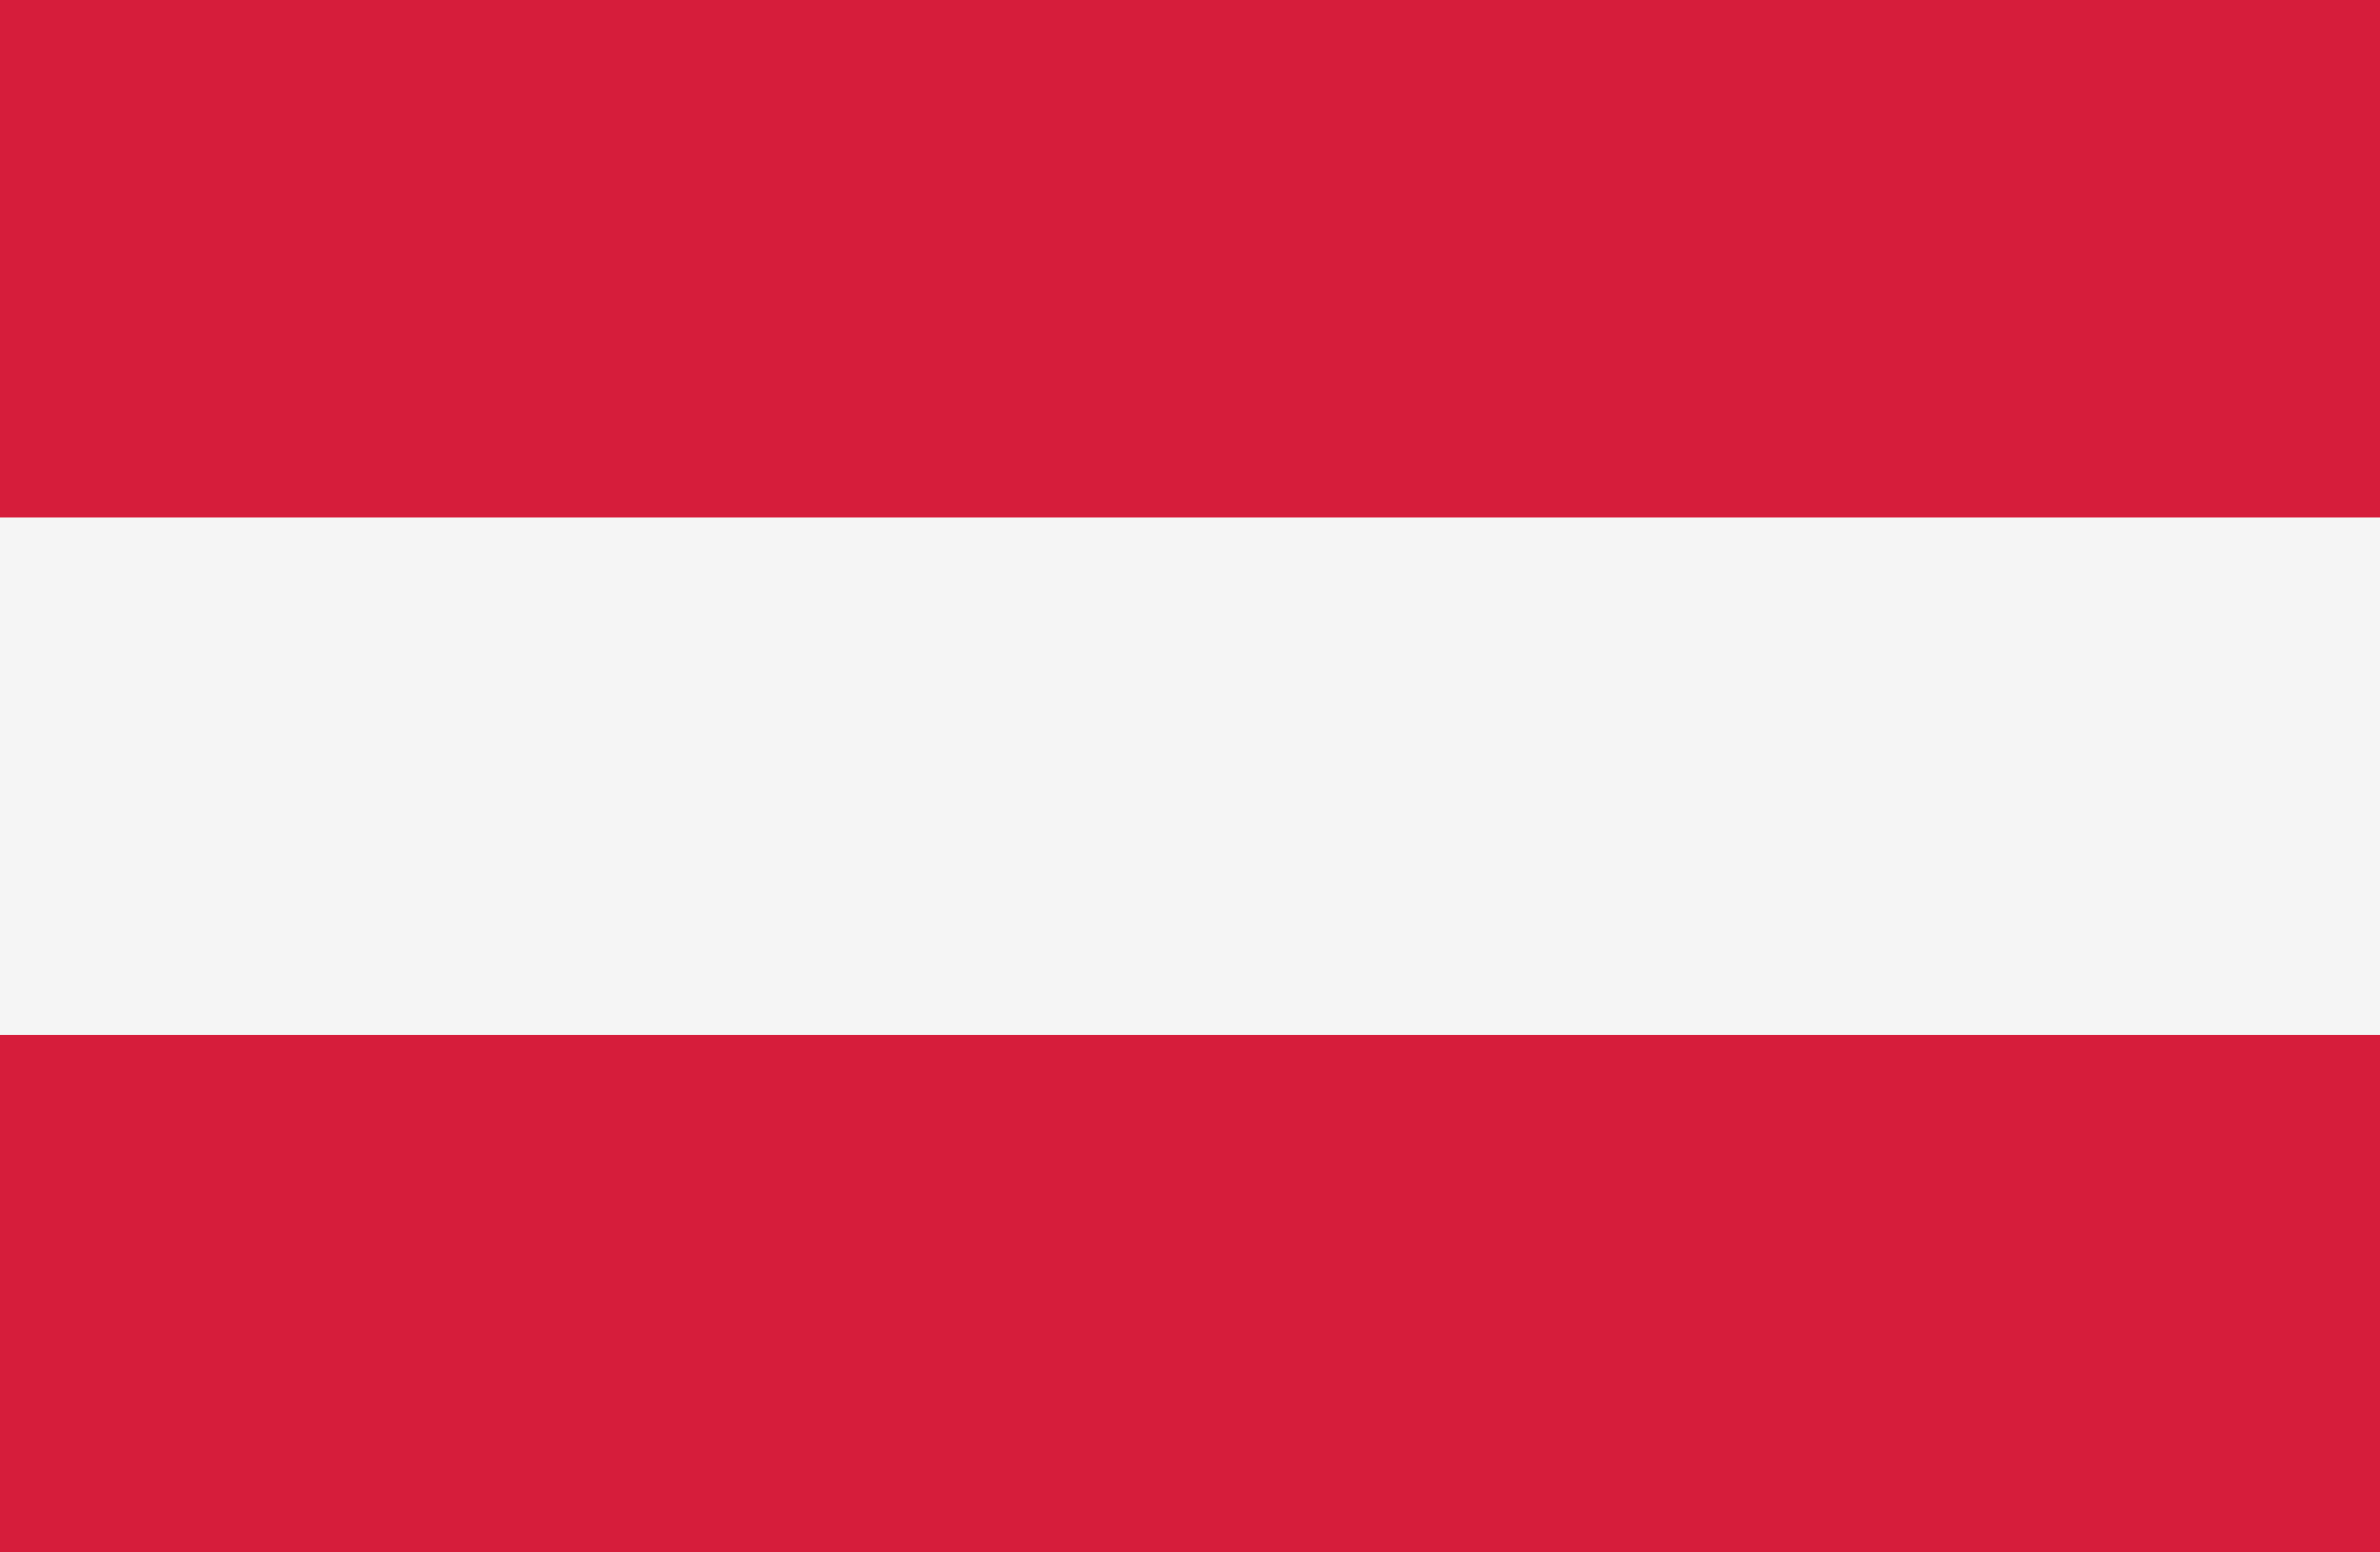 <svg width="46" height="30" viewBox="0 0 46 30" fill="none" xmlns="http://www.w3.org/2000/svg">
<path d="M46 0H0V30H46V0Z" fill="#F5F5F5"/>
<path d="M46 0H0V10H46V0Z" fill="#D61D3B"/>
<path d="M46 20H0V30H46V20Z" fill="#D61D3B"/>
</svg>
